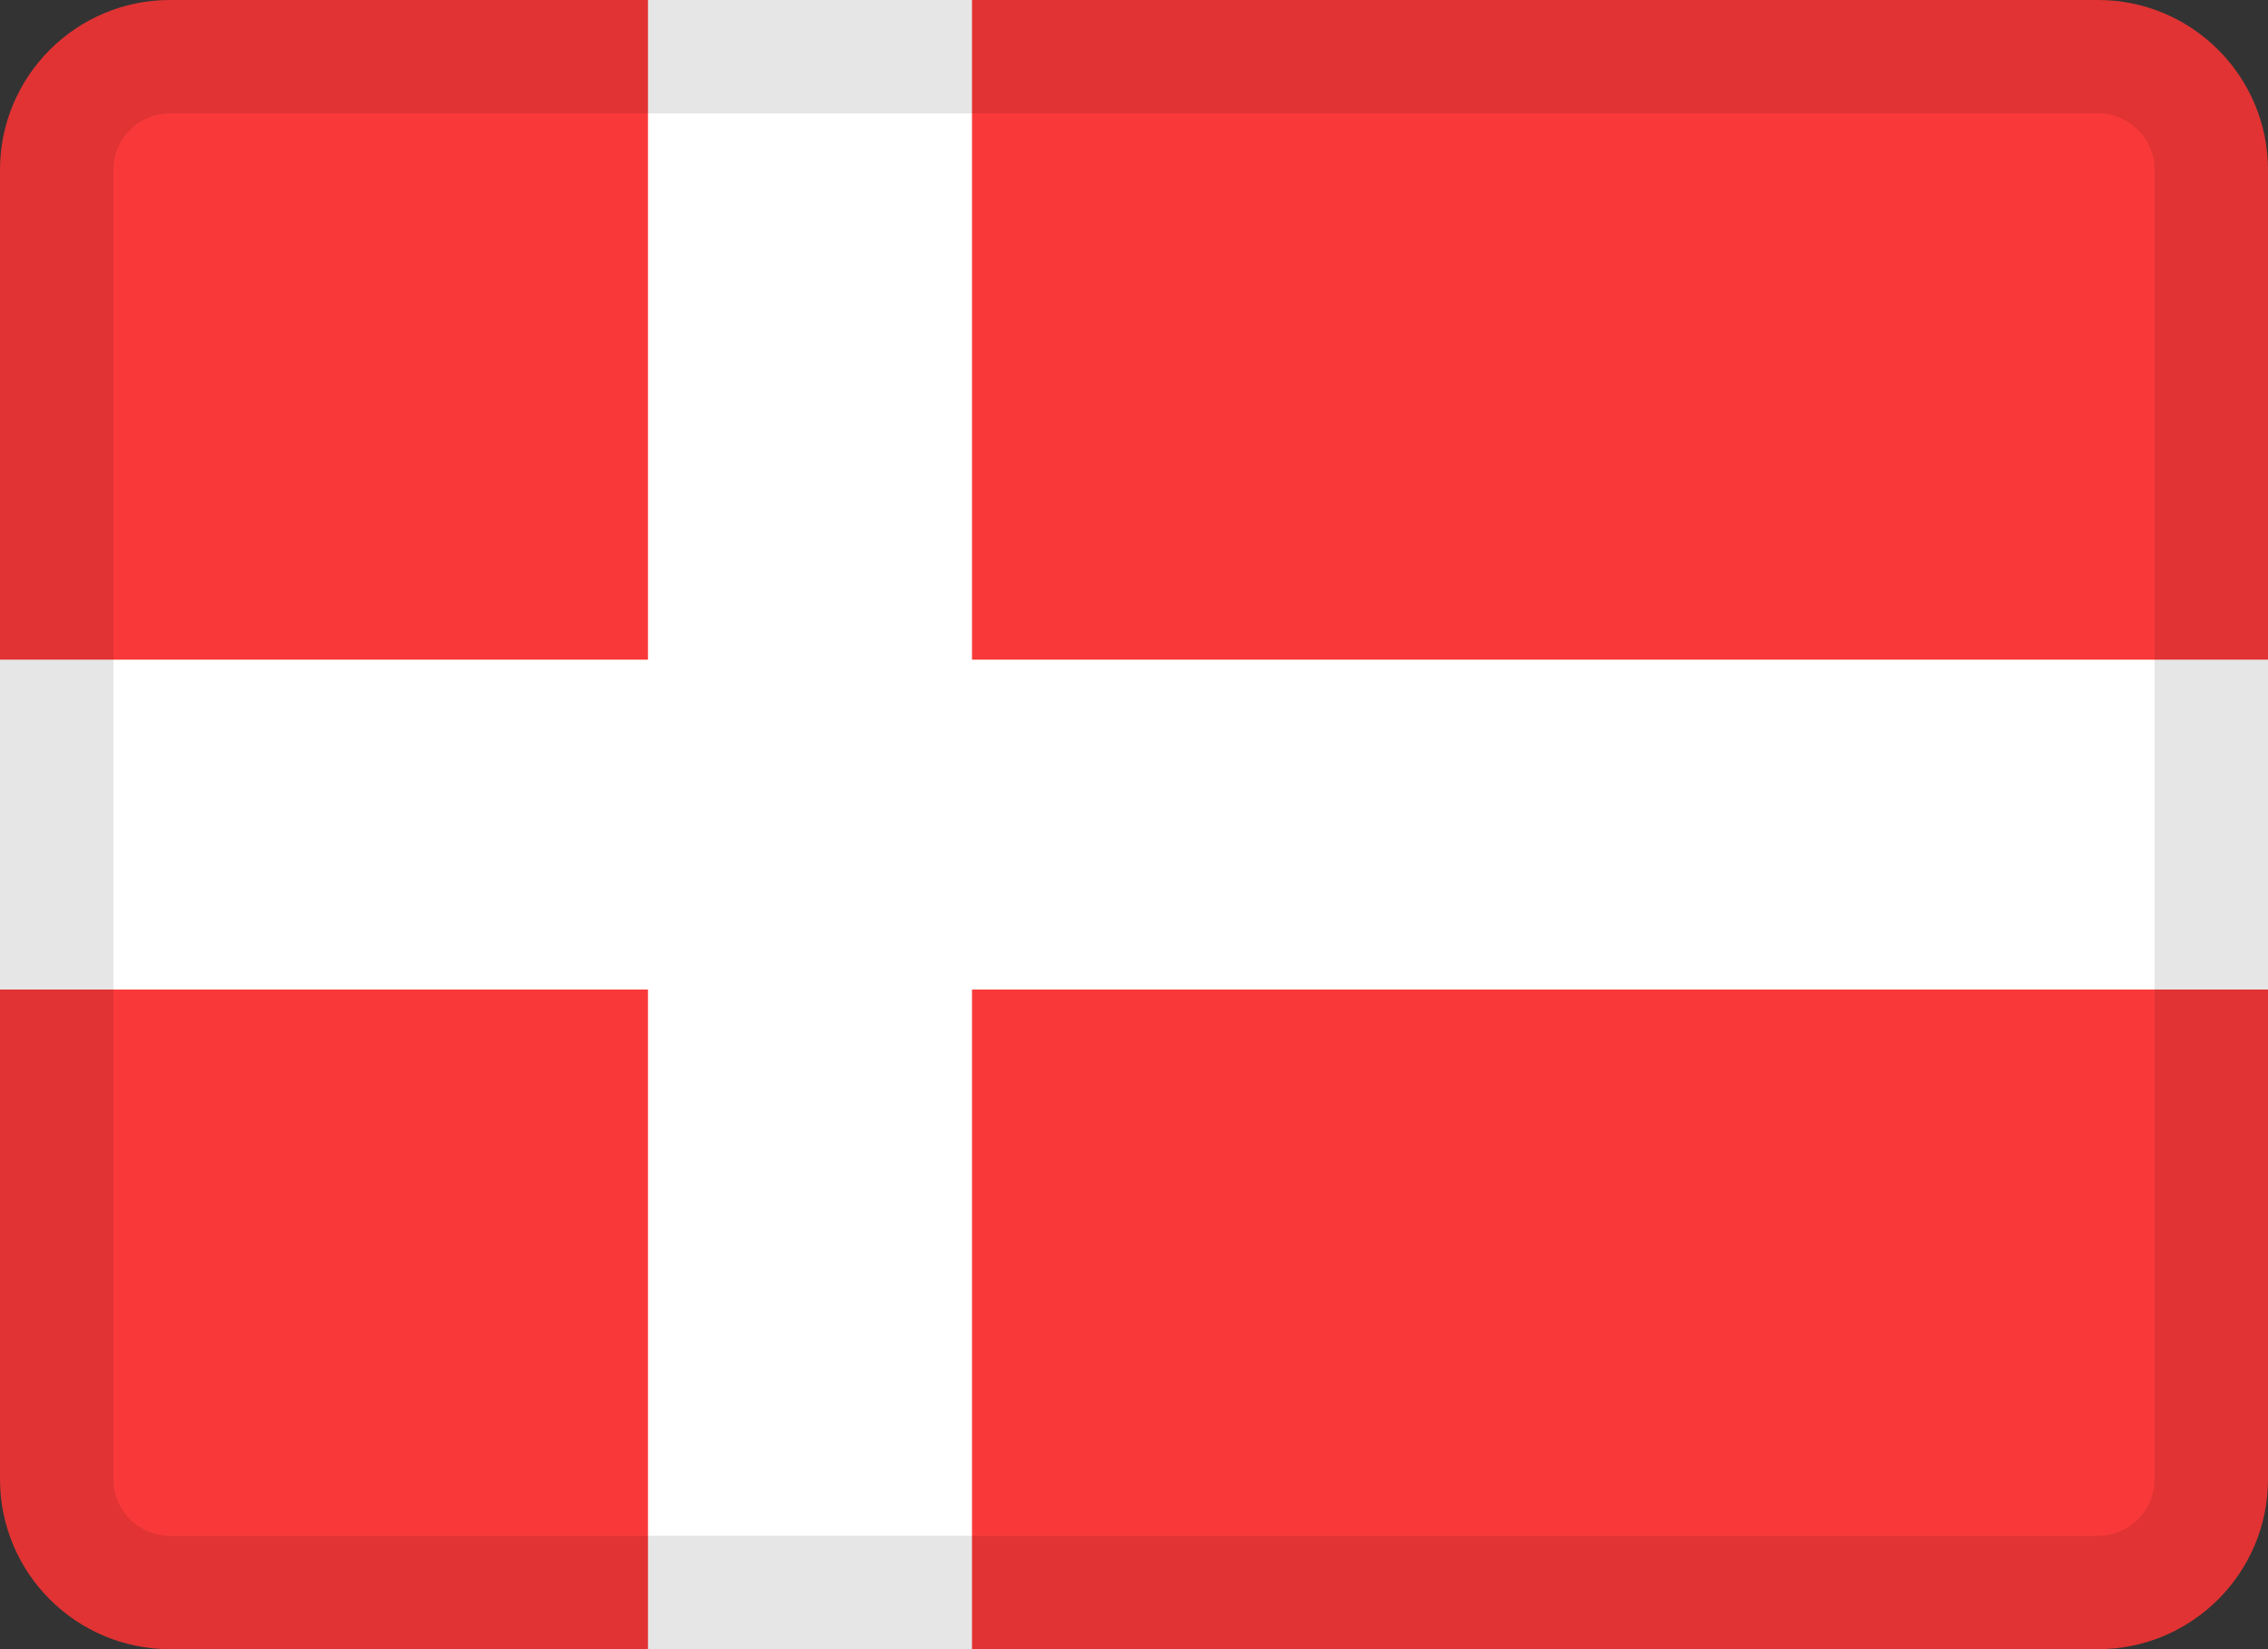 <svg width="44" height="32" viewBox="0 0 44 32" fill="none" xmlns="http://www.w3.org/2000/svg">
<rect x="0" y="0" width="44" height="32" fill="#333333" stroke="none"/>
<g clip-path="url(#clip0_4833_29076)">
<rect width="44" height="32" fill="#F93939"/>
<path fill-rule="evenodd" clip-rule="evenodd" d="M12.571 19.2H0V12.8H12.571V0H18.857V12.8H44V19.2H18.857V32H12.571V19.2Z" fill="white"/>
</g>
<path d="M3.3 1.1H40.7C41.915 1.1 42.9 2.085 42.9 3.3V28.7C42.9 29.915 41.915 30.9 40.7 30.9H3.3C2.085 30.9 1.1 29.915 1.1 28.7V3.3C1.1 2.085 2.085 1.1 3.3 1.1Z" stroke="black" stroke-opacity="0.1" stroke-width="2.2" style="mix-blend-mode:multiply"/>
<defs>
<clipPath id="clip0_4833_29076">
<path d="M0 3.3C0 1.477 1.477 0 3.3 0H40.7C42.523 0 44 1.477 44 3.3V28.7C44 30.523 42.523 32 40.7 32H3.3C1.477 32 0 30.523 0 28.7V3.3Z" fill="white"/>
</clipPath>
</defs>
</svg>
